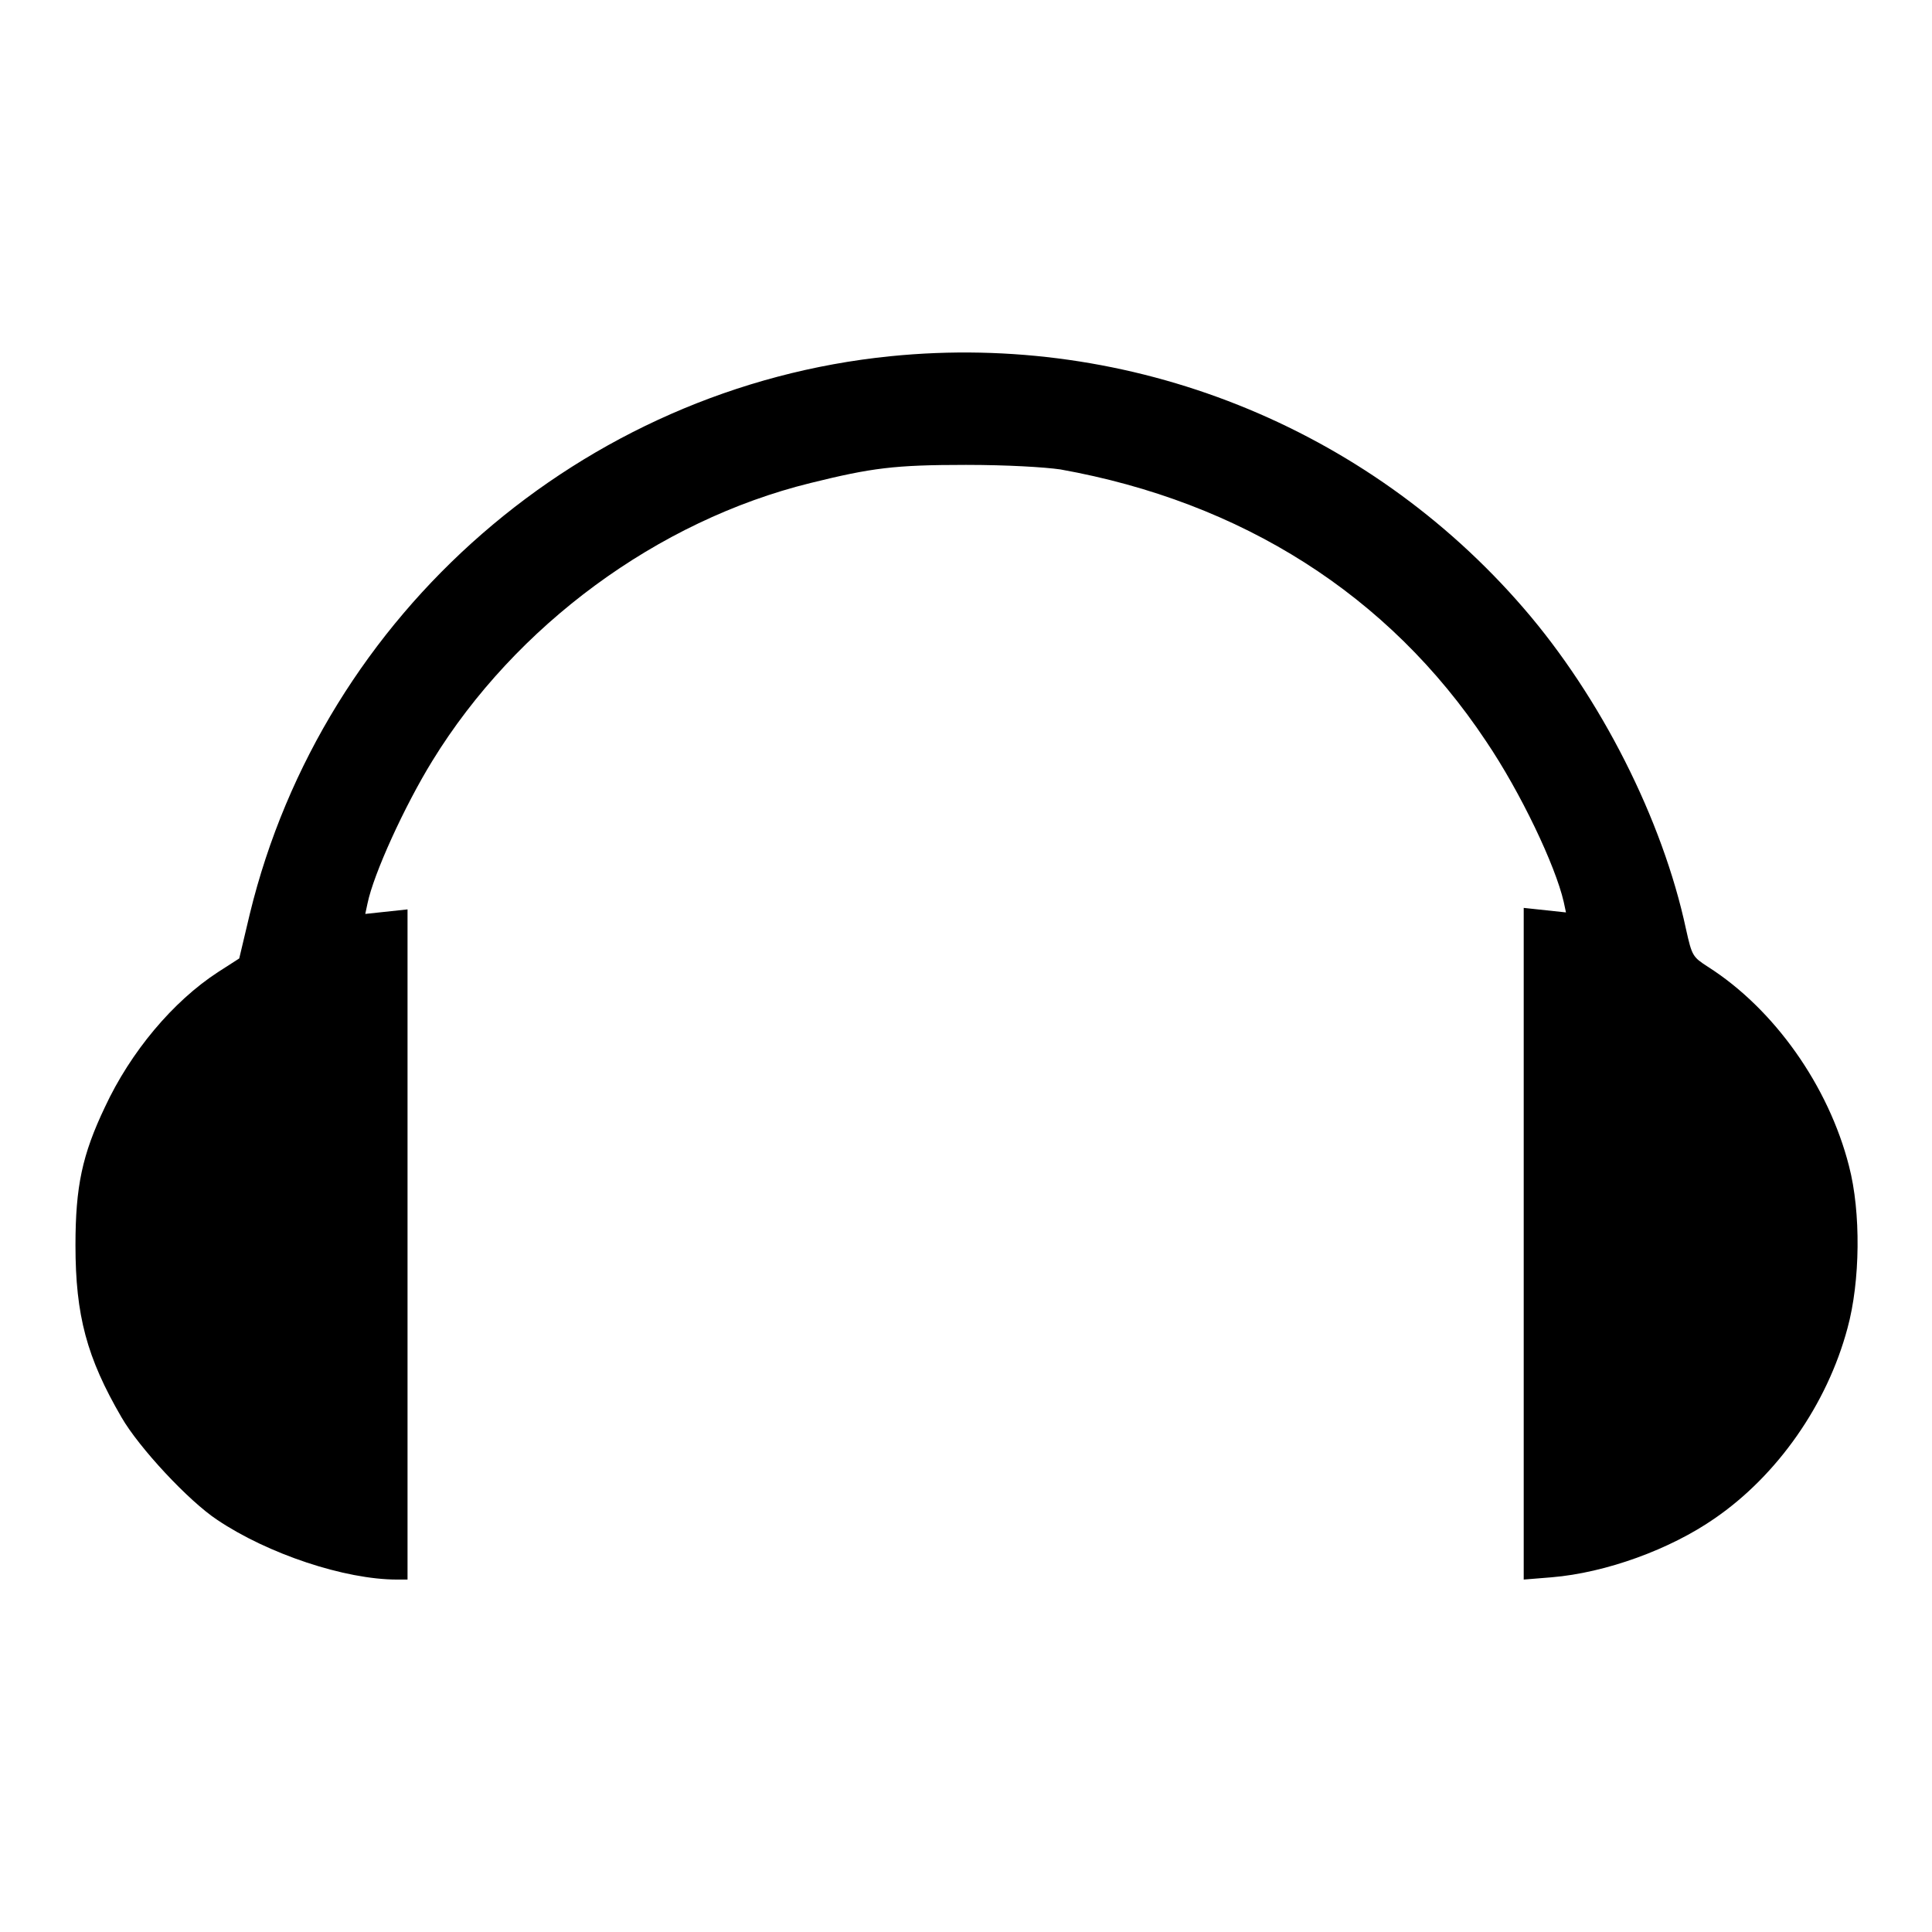 <?xml version="1.0" encoding="utf-8"?>
<!-- Svg Vector Icons : http://www.onlinewebfonts.com/icon -->
<!DOCTYPE svg PUBLIC "-//W3C//DTD SVG 1.1//EN" "http://www.w3.org/Graphics/SVG/1.1/DTD/svg11.dtd">
<svg version="1.1" xmlns="http://www.w3.org/2000/svg" xmlns:xlink="http://www.w3.org/1999/xlink" x="0px" y="0px" viewBox="0 0 256 256" enable-background="new 0 0 256 256" xml:space="preserve">
<g><g><g><path fill="#000000" d="M118,47.2c-40.8,4.1-75.2,34-84.9,73.9l-1.4,5.9l-2.8,1.8c-6,3.9-11.6,10.6-15,17.9c-3,6.3-3.9,10.5-3.9,18.3c0,9.3,1.5,14.9,6.1,22.8c2.3,4,8.9,11.1,12.7,13.6c6.7,4.5,16.9,7.9,23.8,7.9h1.4v-44.4v-44.4l-2.8,0.3l-2.8,0.3l0.3-1.4c0.8-3.9,4.9-12.9,8.6-18.9C68.3,82.9,87.1,69,107.4,64c8.1-2,11.1-2.4,20.6-2.4c5.5,0,10.4,0.3,12.5,0.6c24,4.3,43.5,16.6,56.4,36c4.6,6.8,9.2,16.5,10.3,21.3l0.3,1.4l-2.8-0.3l-2.8-0.3v44.5v44.5l3.7-0.3c7.2-0.6,15.7-3.7,21.6-7.8c8.3-5.7,14.9-15.1,17.6-25.2c1.7-6.2,1.8-15.4,0.2-21.5c-2.7-10.6-9.9-20.8-18.7-26.4c-2-1.3-2.1-1.4-2.9-5c-3.1-14.5-11.3-30.7-21.5-42.5C181.1,56.5,149.8,44,118,47.2z"/></g></g></g>
</svg>